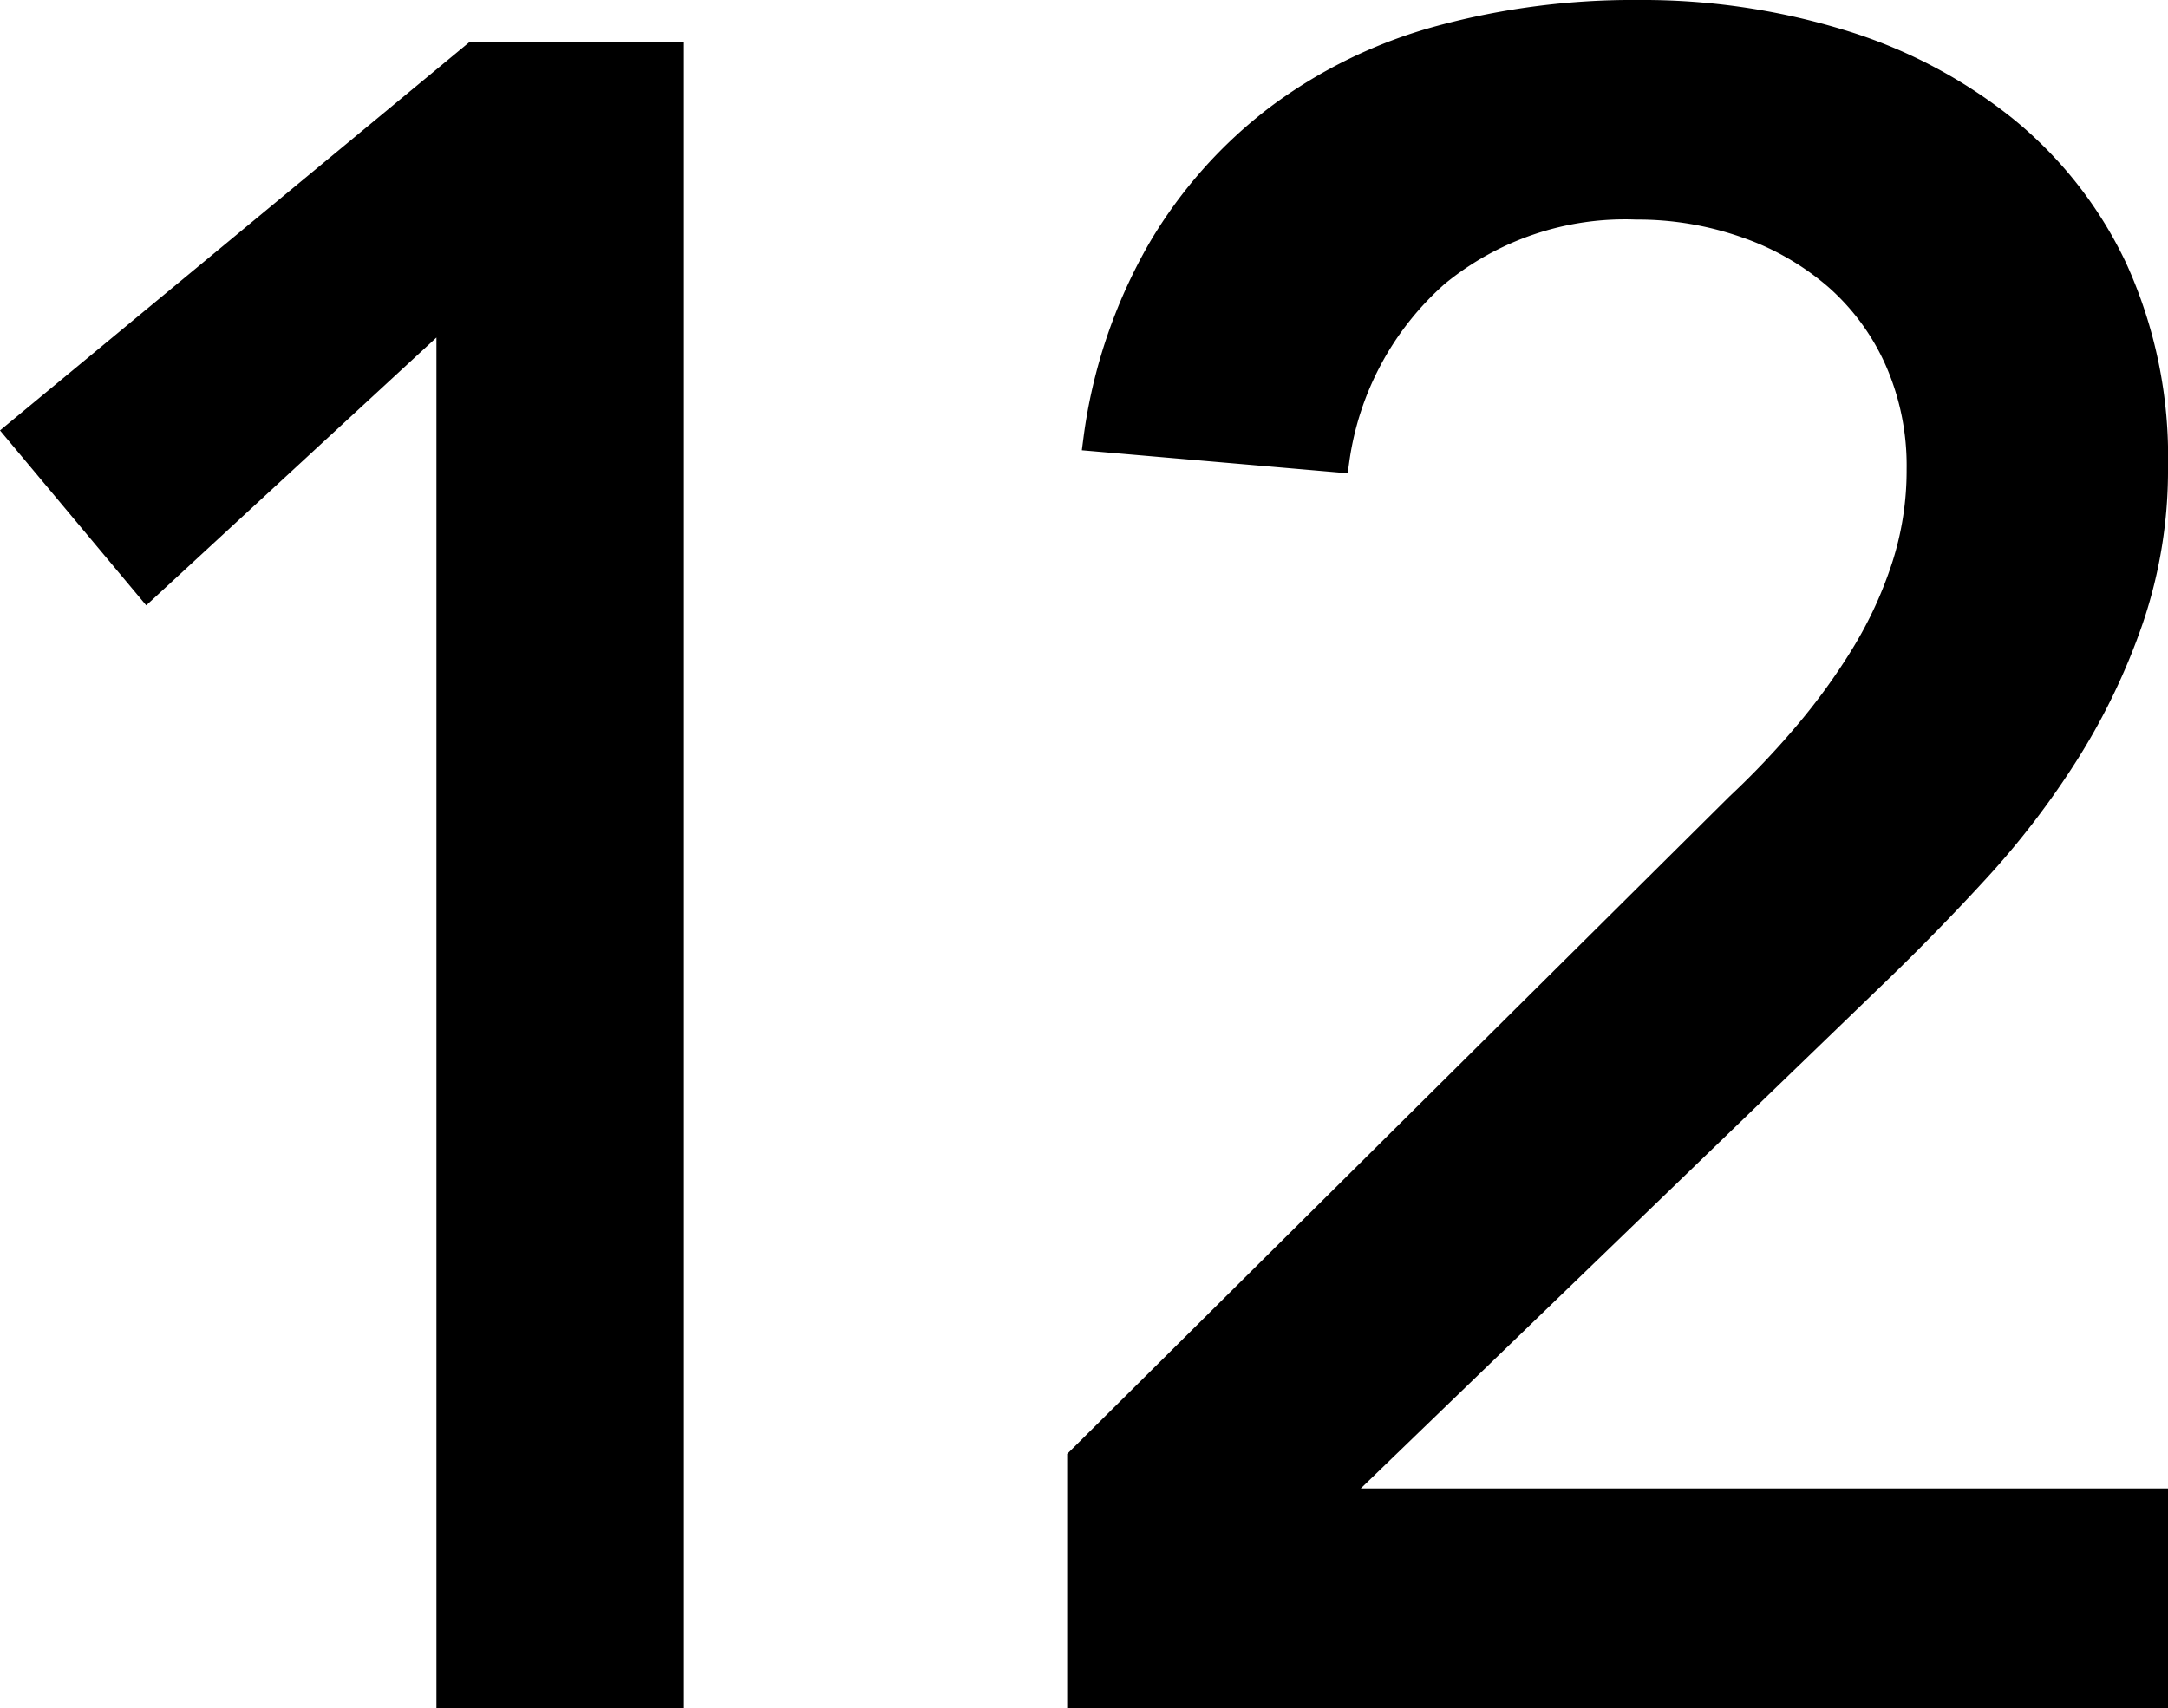 <svg xmlns="http://www.w3.org/2000/svg" width="130.889" height="103.14" viewBox="0 0 130.889 103.14">
  <path id="パス_626" data-name="パス 626" d="M37.8-83.72,19.6-66.92,11.76-76.3,39.34-99.12h11.9V0H37.8ZM75.88-14.28l39.76-39.48a50.7,50.7,0,0,0,4.06-4.27,38.452,38.452,0,0,0,3.5-4.83,24.968,24.968,0,0,0,2.45-5.32,18.9,18.9,0,0,0,.91-5.88,15.788,15.788,0,0,0-1.33-6.58,14.449,14.449,0,0,0-3.64-4.97,16.59,16.59,0,0,0-5.46-3.15,19.7,19.7,0,0,0-6.65-1.12,17.9,17.9,0,0,0-12.04,4.06,18.341,18.341,0,0,0-6.02,11.2L76.86-75.88a31.085,31.085,0,0,1,3.85-11.41,27.623,27.623,0,0,1,7.14-8.05,29.035,29.035,0,0,1,9.8-4.76,44.479,44.479,0,0,1,11.97-1.54,40.849,40.849,0,0,1,12.11,1.75,29.652,29.652,0,0,1,9.94,5.18,24.22,24.22,0,0,1,6.72,8.54,27.409,27.409,0,0,1,2.45,11.97,27.983,27.983,0,0,1-1.47,9.17,38.694,38.694,0,0,1-3.85,8.05,49.9,49.9,0,0,1-5.46,7.14q-3.08,3.36-6.44,6.58L91-11.76h49.84V0H75.88Z" transform="translate(-10.701 102.39)" stroke="#000" stroke-width="1.5"/>
</svg>
